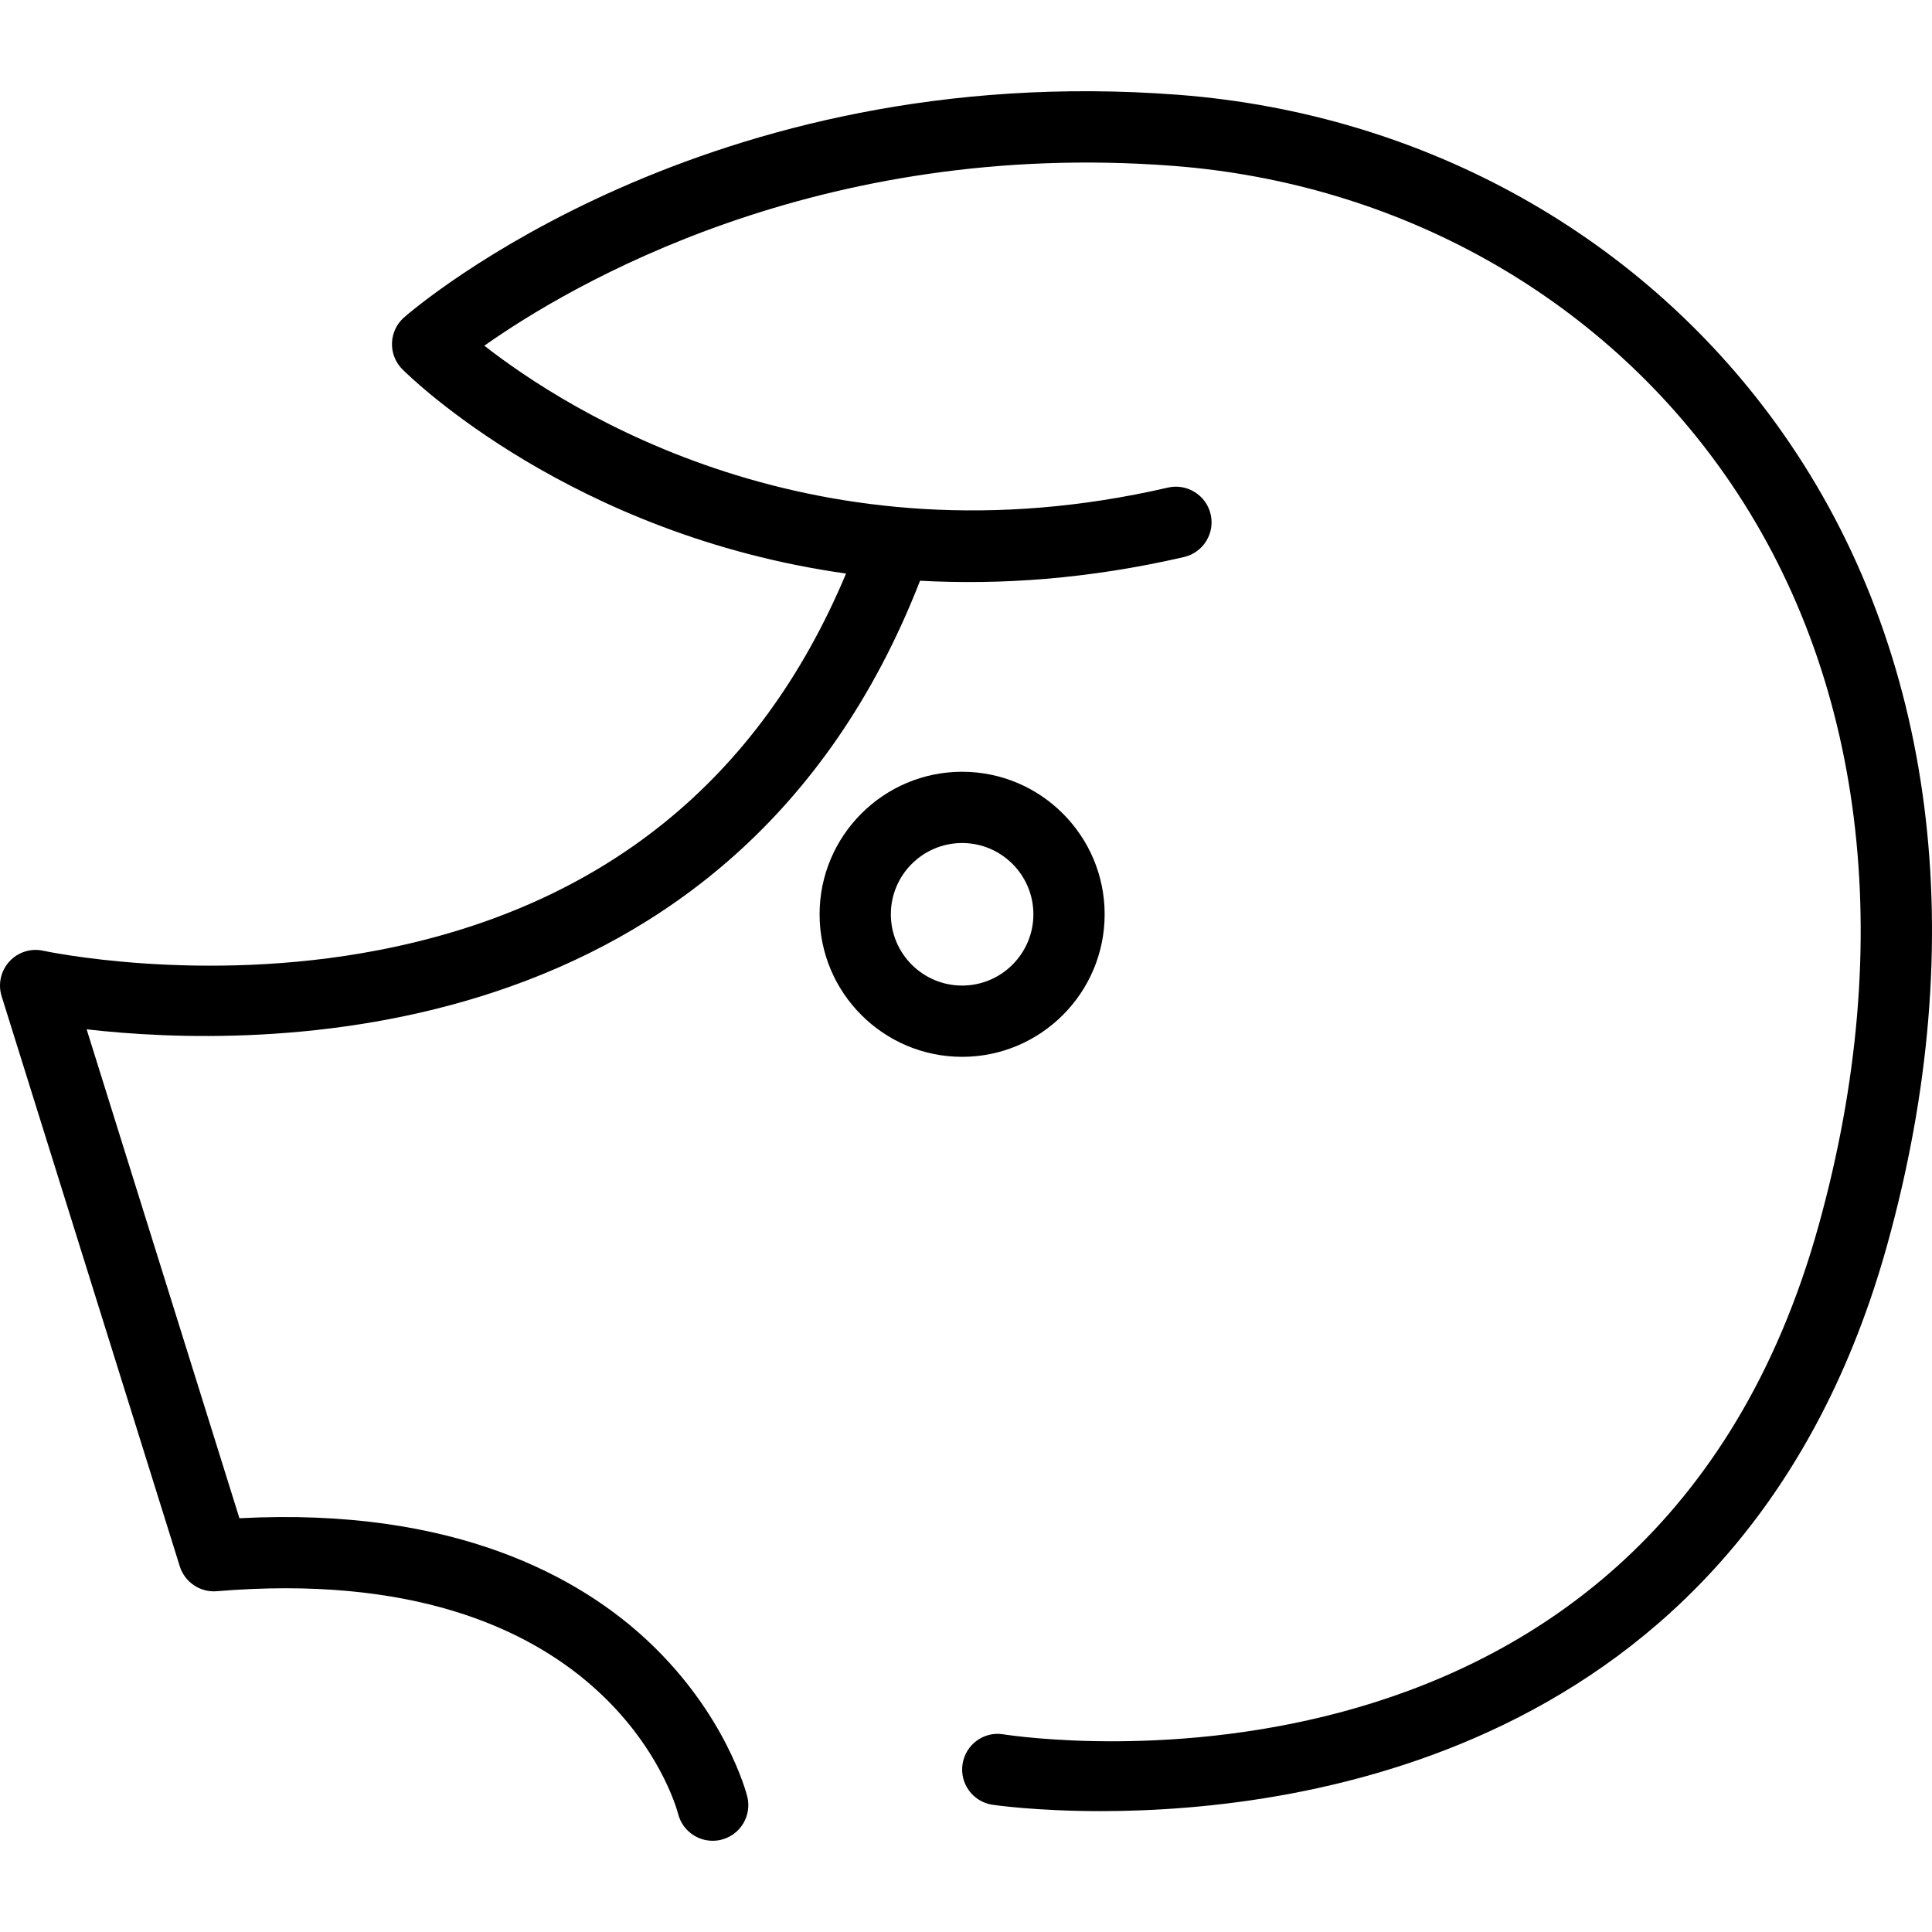<?xml version="1.0" encoding="iso-8859-1"?>
<!-- Uploaded to: SVG Repo, www.svgrepo.com, Generator: SVG Repo Mixer Tools -->
<svg fill="#000000" height="800px" width="800px" version="1.1" id="Layer_1" xmlns="http://www.w3.org/2000/svg" xmlns:xlink="http://www.w3.org/1999/xlink" 
	 viewBox="0 0 512 512" xml:space="preserve">
<g>
	<g>
		<path d="M254.971,204.525c-20.828,0-37.773,16.945-37.773,37.773s16.945,37.773,37.773,37.773s37.773-16.945,37.773-37.773
			S275.799,204.525,254.971,204.525z M254.971,261.185c-10.416,0-18.887-8.47-18.887-18.887s8.47-18.887,18.887-18.887
			s18.887,8.47,18.887,18.887S265.388,261.185,254.971,261.185z"/>
	</g>
</g>
<g>
	<g>
		<path d="M472.547,114.905c-36.483-52.031-94.872-84.751-160.192-89.777c-125.185-9.586-202.045,56.167-205.255,58.97
			c-1.964,1.72-3.131,4.178-3.218,6.792c-0.088,2.61,0.913,5.141,2.762,6.99c2.377,2.377,44.939,43.897,117.568,54.117
			c-22.916,54.716-64.517,88.312-123.867,99.794c-47.162,9.134-88.453,0.258-88.863,0.17c-3.302-0.733-6.723,0.355-8.991,2.841
			c-2.278,2.481-3.066,5.985-2.061,9.199l47.217,151.094c1.319,4.219,5.446,6.972,9.798,6.594
			c103.273-8.586,121.514,56.13,122.27,59.026c1.088,4.265,4.929,7.11,9.144,7.11c0.761,0,1.531-0.088,2.301-0.281
			c5.058-1.264,8.134-6.391,6.87-11.454c-0.221-0.881-5.635-21.805-26.311-41.19c-17.858-16.743-50.979-35.569-108.266-32.549
			l-40.494-129.57c44.417,5.104,171.554,7.674,220.864-118.881c21.216,1.156,44.57-0.425,69.934-6.276
			c5.081-1.176,8.249-6.243,7.078-11.329c-1.176-5.086-6.294-8.254-11.329-7.078c-93.359,21.584-158.886-20.206-181.158-37.603
			c22.774-16.06,88.407-54.862,182.56-47.655c59.667,4.588,112.947,34.403,146.174,81.79
			c37.026,52.796,45.856,123.474,24.876,199.012C437.595,484.45,272.867,460.69,265.876,459.611
			c-5.155-0.848-9.983,2.716-10.785,7.867c-0.807,5.146,2.702,9.978,7.853,10.79c0.447,0.069,11.514,1.697,28.763,1.697
			c54.645,0,171.276-16.332,208.446-150.148C522.678,248.735,512.87,172.413,472.547,114.905z"/>
	</g>
</g>
</svg>